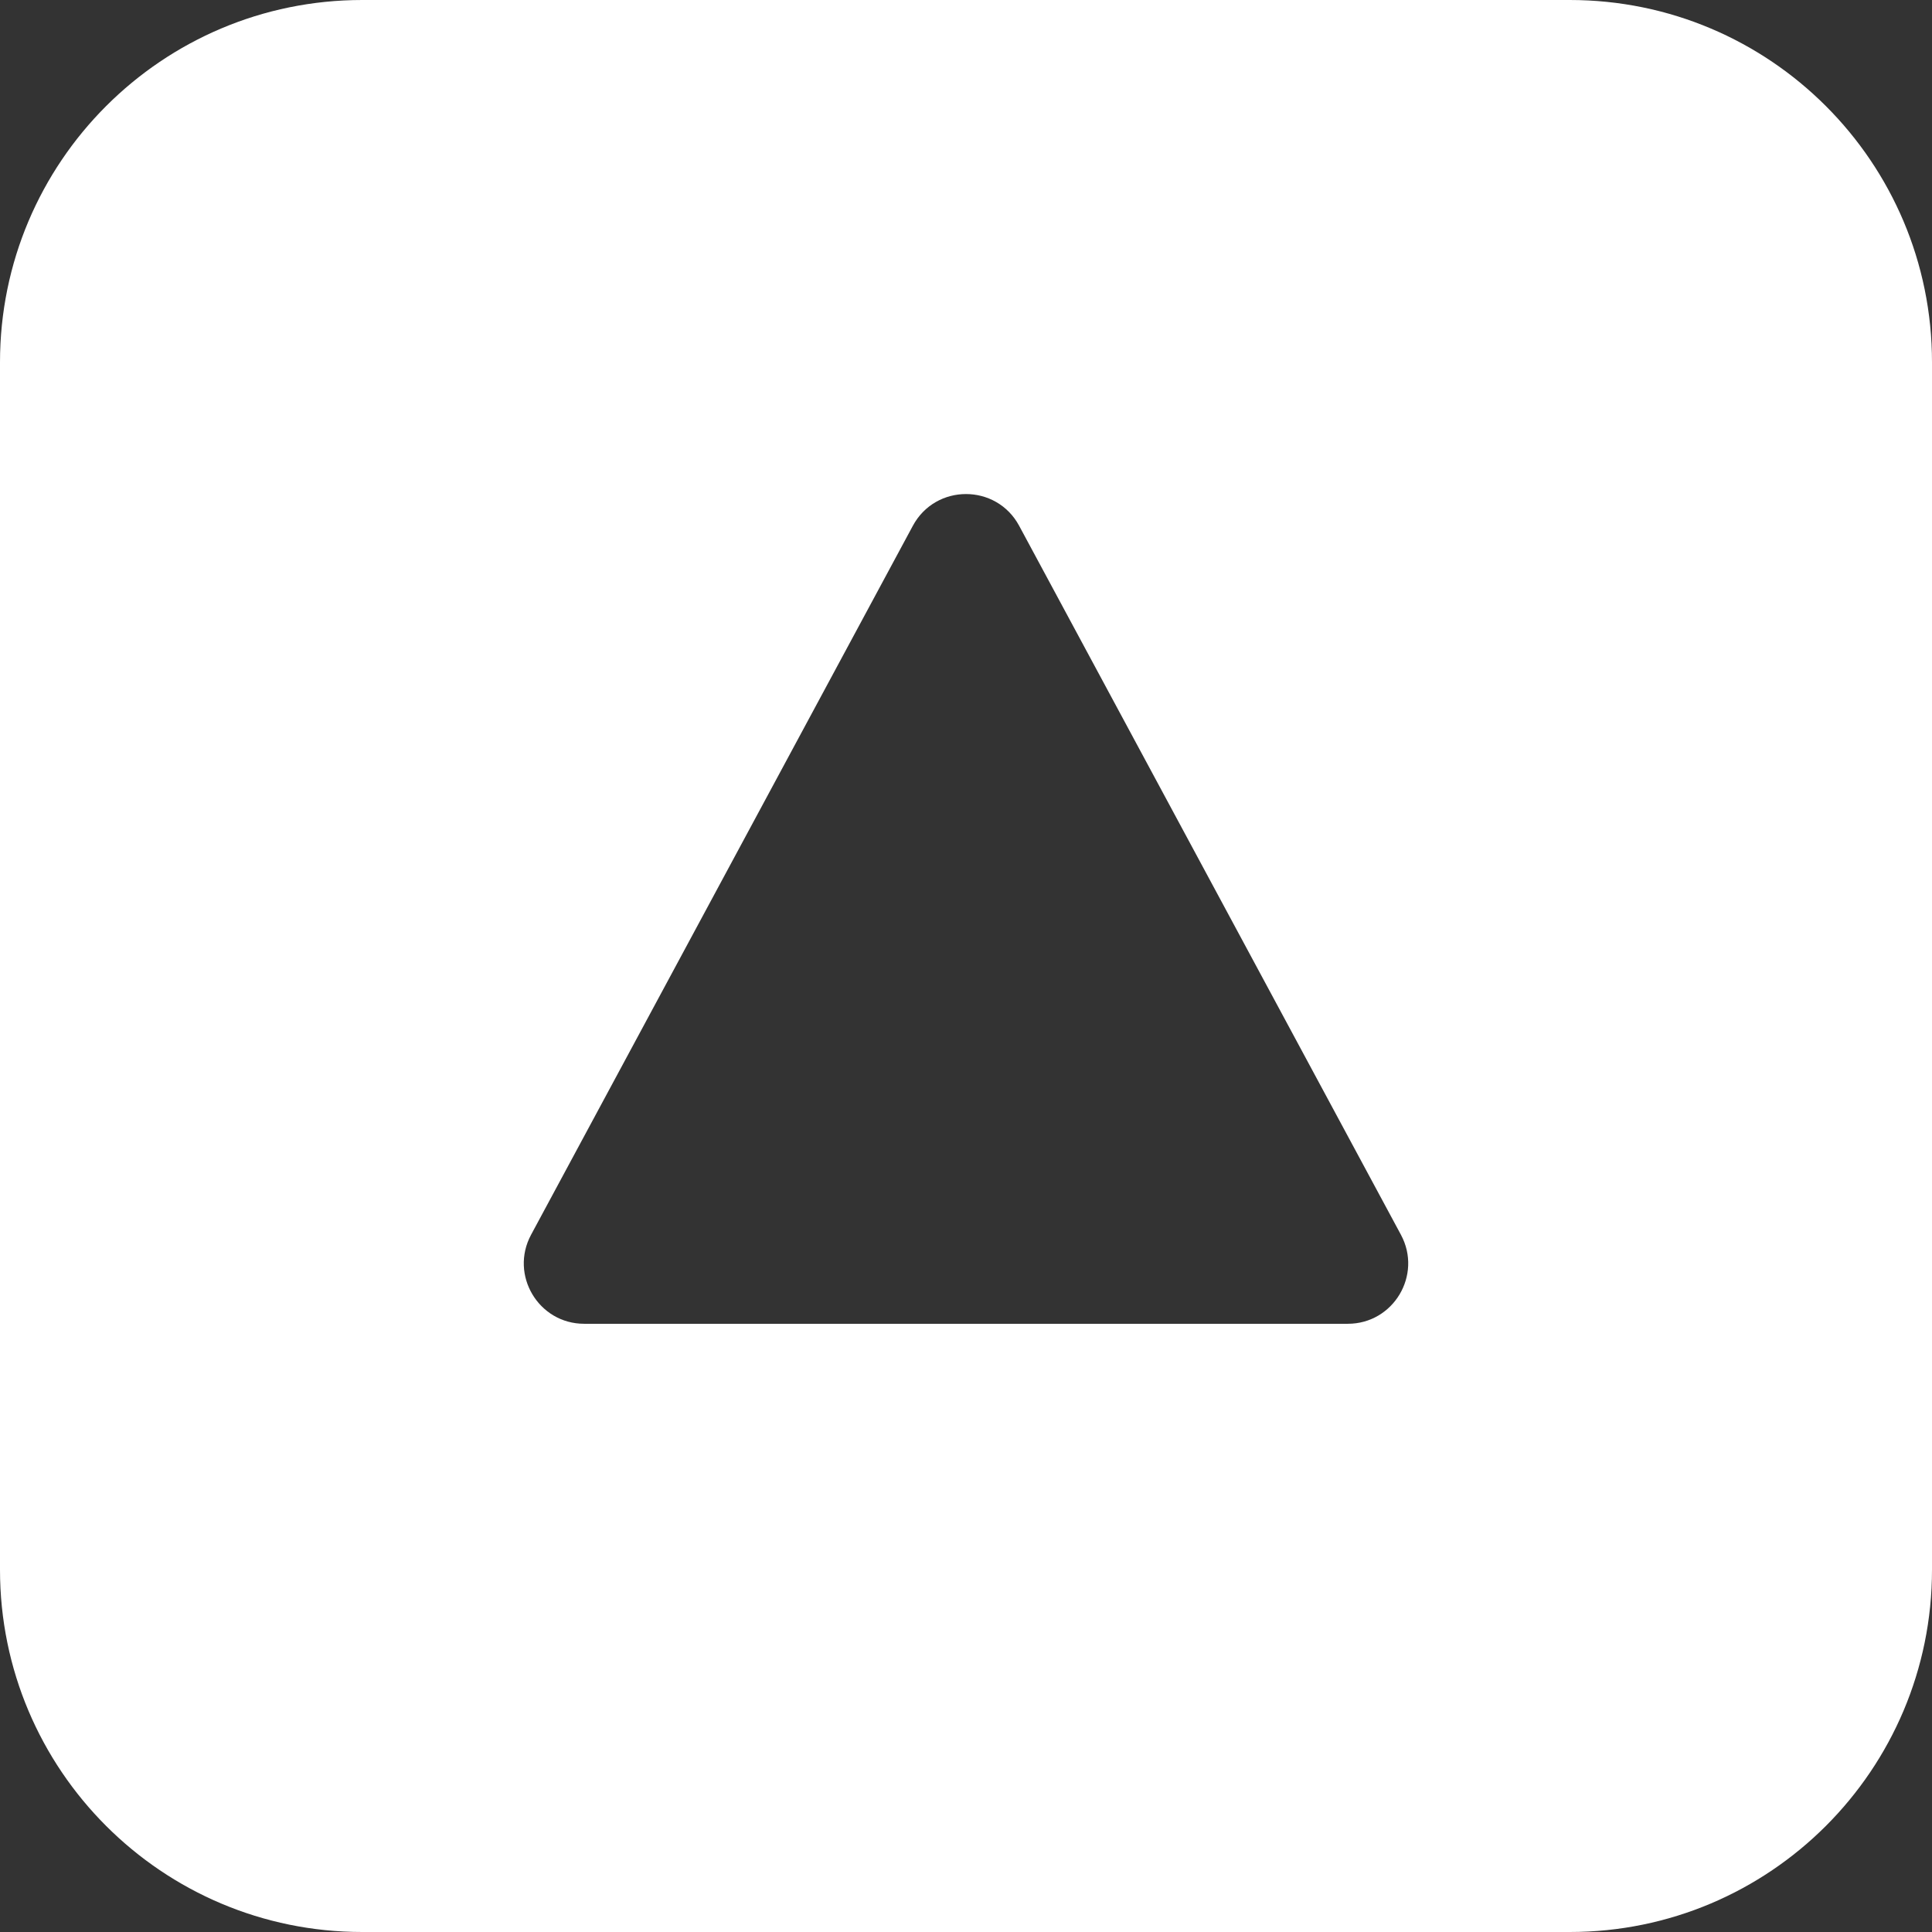 <svg width="16" height="16" viewBox="0 0 16 16" fill="none" xmlns="http://www.w3.org/2000/svg">
<rect x="0" y="0" width="16" height="16" fill="#333333" stroke="none"/>
<path fill-rule="evenodd" clip-rule="evenodd" d="M-1.31134e-07 13C-5.87108e-08 14.657 1.343 16 3 16L13 16C14.657 16 16 14.657 16 13L16 3C16 1.343 14.657 -6.40671e-07 13 -5.68248e-07L3 -1.31134e-07C1.343 -5.87108e-08 -6.40671e-07 1.343 -5.68247e-07 3L-1.31134e-07 13ZM4.398 10.226L7.56 4.354C7.749 4.004 8.251 4.004 8.44 4.354L11.602 10.226C11.781 10.559 11.54 10.963 11.162 10.963L4.838 10.963C4.46 10.963 4.219 10.559 4.398 10.226Z" fill="white"/>
</svg>
